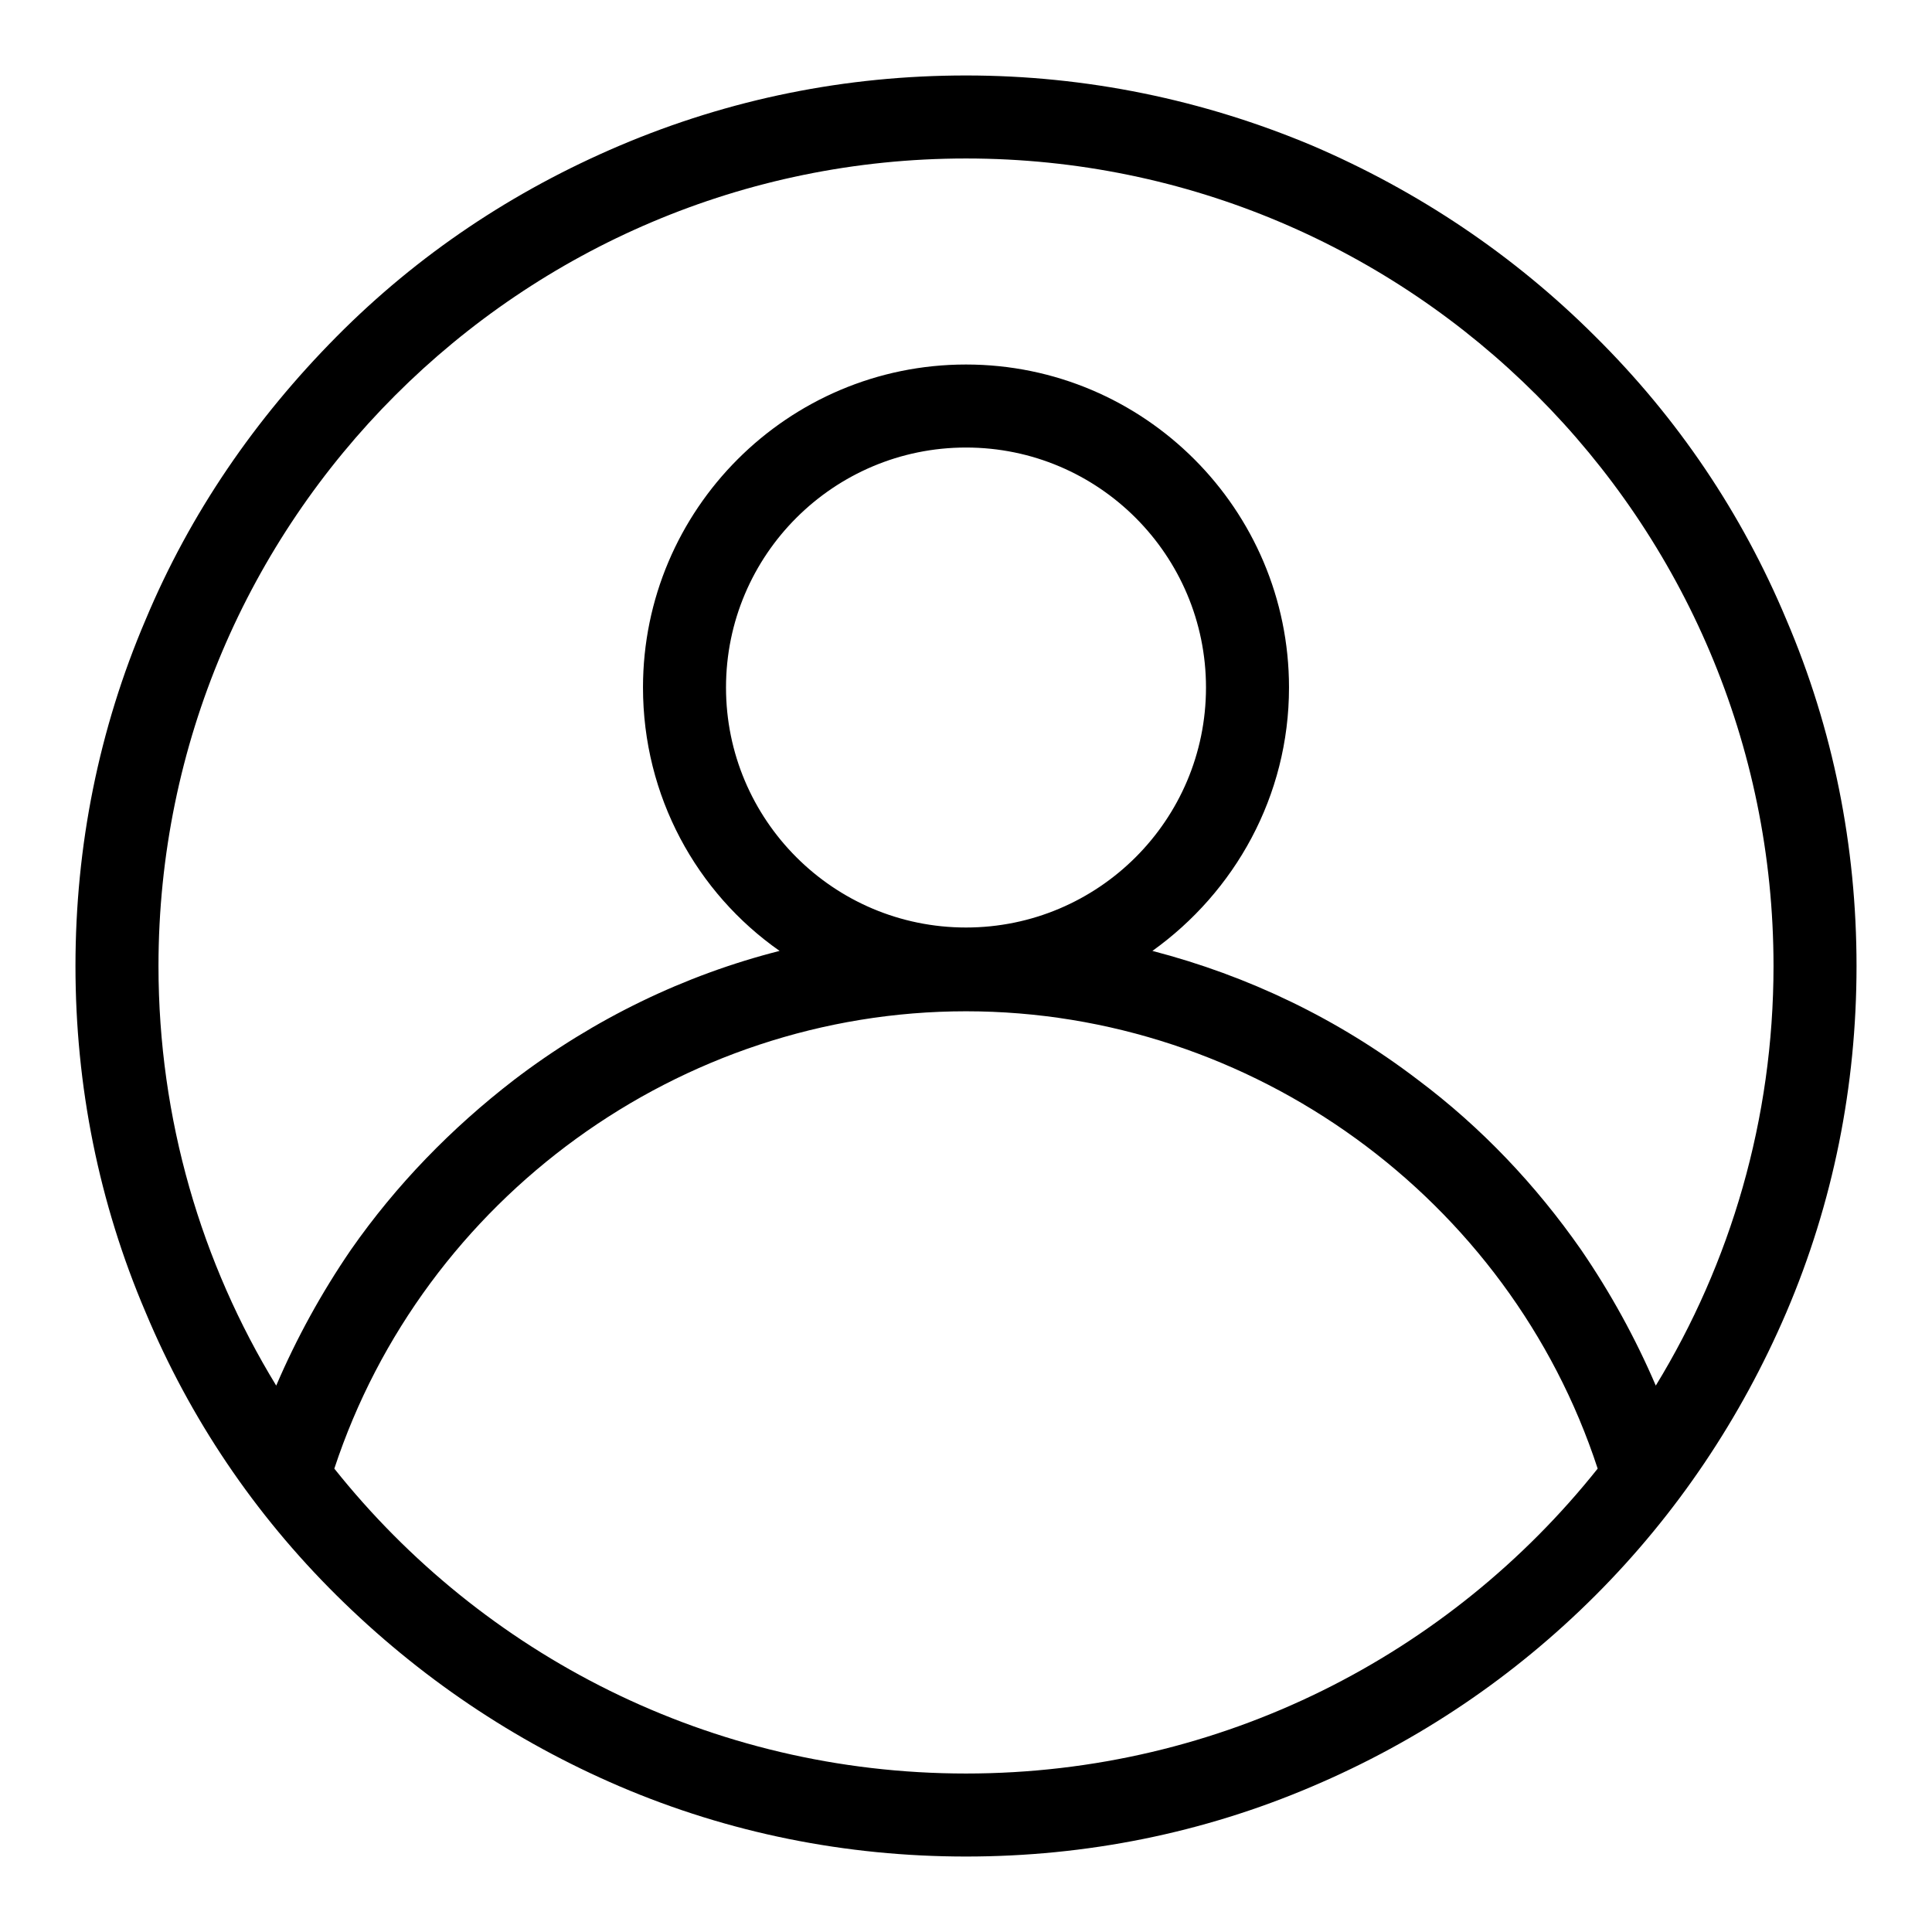 <?xml version="1.0" encoding="utf-8"?>
<!-- Svg Vector Icons : http://www.onlinewebfonts.com/icon -->
<!DOCTYPE svg PUBLIC "-//W3C//DTD SVG 1.1//EN" "http://www.w3.org/Graphics/SVG/1.1/DTD/svg11.dtd">
<svg version="1.1" xmlns="http://www.w3.org/2000/svg" xmlns:xlink="http://www.w3.org/1999/xlink" x="0px" y="0px" viewBox="0 0 256 256" enable-background="new 0 0 256 256" xml:space="preserve">
<g> <path fill="#000000" d="M236.7,82.1c-5.9-14.1-14.4-26.7-25.3-37.5c-10.8-10.8-23.5-19.3-37.5-25.3c-14.5-6.1-30-9.3-45.9-9.3 c-15.9,0-31.3,3.1-45.9,9.3c-14.1,6-26.7,14.4-37.5,25.3S25.2,68,19.3,82.1c-6.2,14.5-9.3,30-9.3,45.9c0,15.9,3.1,31.4,9.3,45.9 c5.9,14.1,14.4,26.7,25.3,37.5s23.5,19.3,37.5,25.3c14.5,6.2,30,9.3,45.9,9.3c15.9,0,31.4-3.1,45.9-9.3c14.1-6,26.7-14.5,37.5-25.3 s19.3-23.5,25.3-37.5c6.2-14.5,9.3-30,9.3-45.9C246,112.1,242.9,96.6,236.7,82.1z M128,235c-33.9,0-64.1-15.8-83.7-40.4 c11.8-35.8,45.8-60.6,83.7-60.6c37.9,0,72,24.8,83.7,60.6C192.1,219.2,161.9,235,128,235z M96.2,91.1c0-17.6,14.3-31.8,31.8-31.8 c17.6,0,31.8,14.3,31.8,31.8c0,17.6-14.3,31.8-31.8,31.8C110.4,122.9,96.2,108.6,96.2,91.1z M219.4,183.6c-2.7-6.3-6-12.3-9.9-18 c-6-8.6-13.2-16.2-21.6-22.5c-10.6-8.1-22.5-13.8-35.2-17.1c10.9-7.8,18.1-20.5,18.1-34.9c0-23.6-19.2-42.8-42.8-42.8 c-23.6,0-42.8,19.2-42.8,42.8c0,14.4,7.1,27.2,18.1,34.9c-12.6,3.2-24.6,9-35.2,17.1c-8.3,6.4-15.6,13.9-21.6,22.5 c-3.9,5.7-7.2,11.7-9.9,18C26.7,167.4,21,148.3,21,128C21,69,69,21,128,21c59,0,107,48,107,107C235,148.3,229.3,167.4,219.4,183.6 L219.4,183.6z"/></g>
</svg>